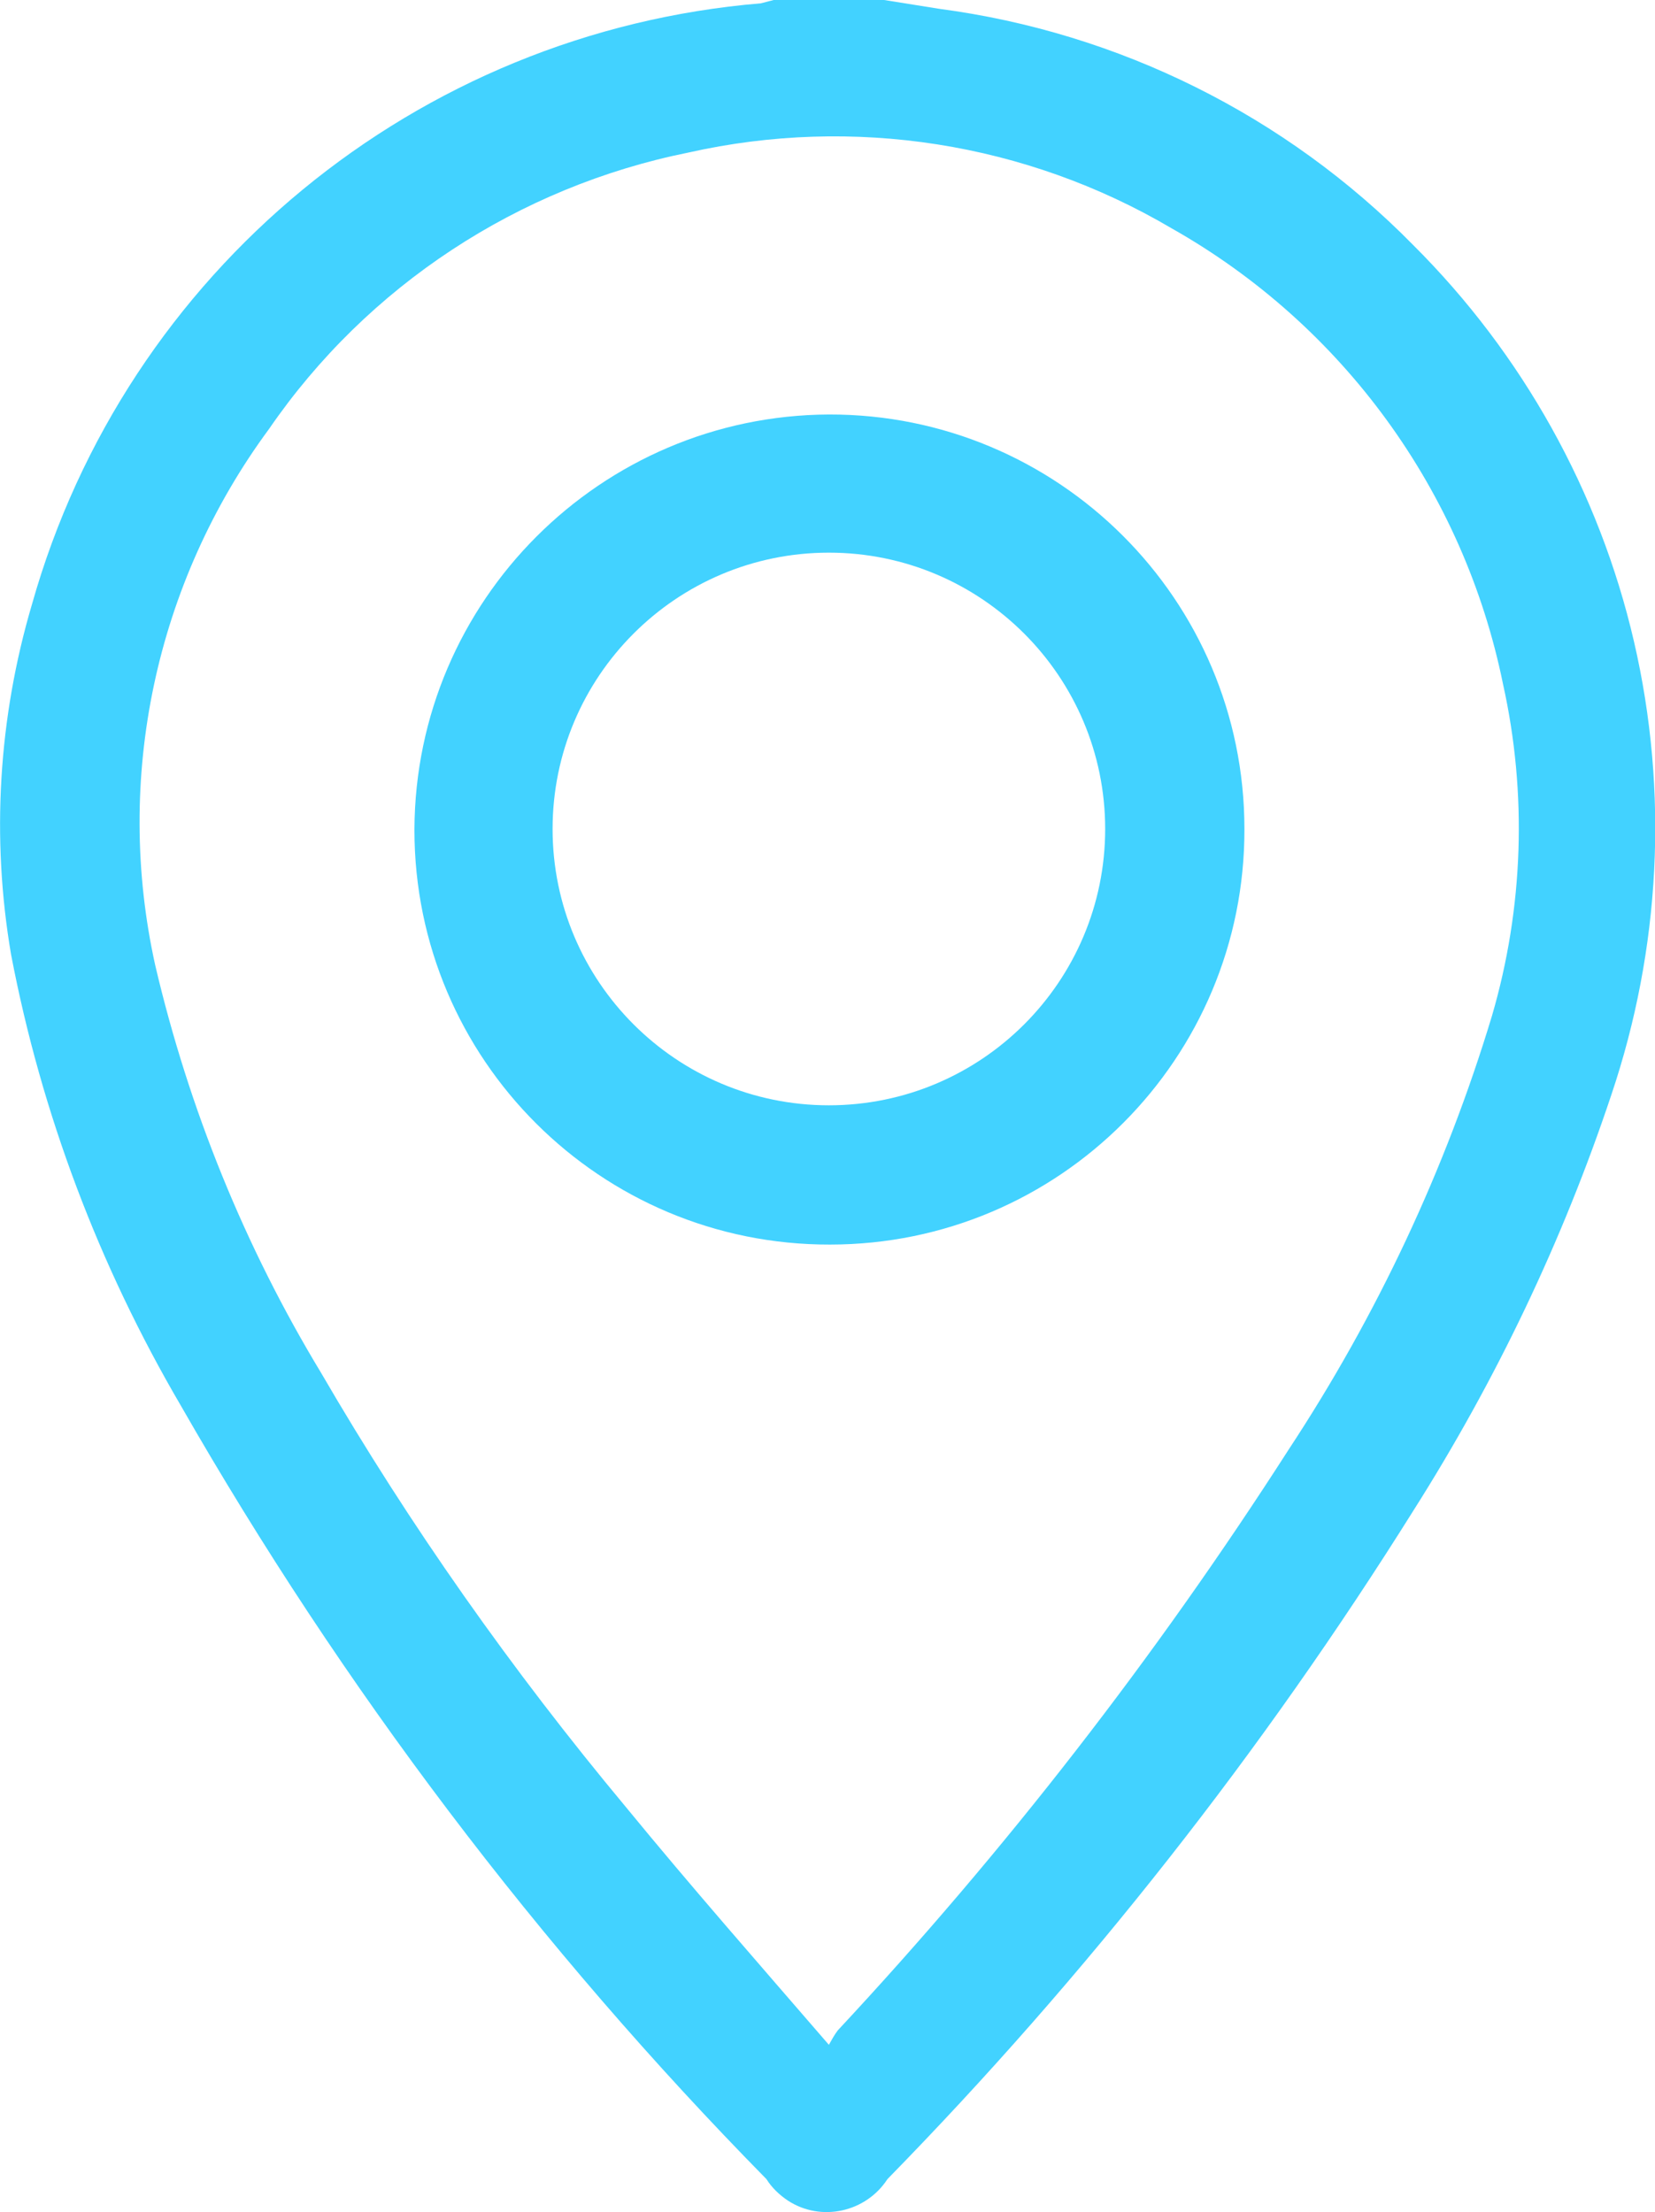 <?xml version="1.0" encoding="UTF-8"?> <svg xmlns="http://www.w3.org/2000/svg" id="uuid-19d26fca-daa2-4ff6-98b7-ca38e19ee4c8" width="29.95" height="40.03" viewBox="0 0 29.95 40.03"><g id="uuid-193a41ce-9db4-4ed4-a47a-4b794eb9b6a6"><path d="m29.57,11.61c-.63-2.72-2.02-5.21-4-7.18C23.27,2.09,20.25.59,17,.16l-1-.16h-2l-.23.06C7.54.58,2.28,4.91.58,10.93-.03,12.99-.16,15.16.2,17.27c.55,2.88,1.59,5.63,3.07,8.16,2.92,5.1,6.48,9.81,10.6,14,.1.16.24.29.39.39.6.39,1.41.21,1.8-.39,3.6-3.68,6.79-7.74,9.52-12.1,1.49-2.35,2.7-4.88,3.58-7.52.89-2.64,1.04-5.48.41-8.2Zm-2.57,6.77c-.84,2.78-2.08,5.42-3.68,7.85-2.4,3.74-5.13,7.26-8.16,10.51-.06.08-.11.17-.16.26-1.27-1.47-2.5-2.87-3.68-4.31-2.05-2.46-3.9-5.08-5.51-7.85-1.38-2.28-2.39-4.77-3-7.37-.75-3.38,0-6.92,2.06-9.71,1.78-2.59,4.51-4.38,7.59-5,2.98-.67,6.11-.18,8.74,1.37,3.1,1.75,5.29,4.76,6,8.25.44,1.98.37,4.05-.2,6Z" style="fill:#42d2ff; stroke-width:0px;"></path><path d="m15,7.5c-4.13.02-7.48,3.37-7.5,7.5,0,0,0,.01,0,.02,0,4.15,3.37,7.51,7.52,7.5,4.15,0,7.51-3.37,7.5-7.52,0-4.15-3.37-7.51-7.52-7.5Zm0,12.5c-2.76,0-5-2.24-5-5s2.24-5,5-5,5,2.24,5,5-2.24,5-5,5Z" style="fill:#42d2ff; stroke-width:0px;"></path></g></svg> 